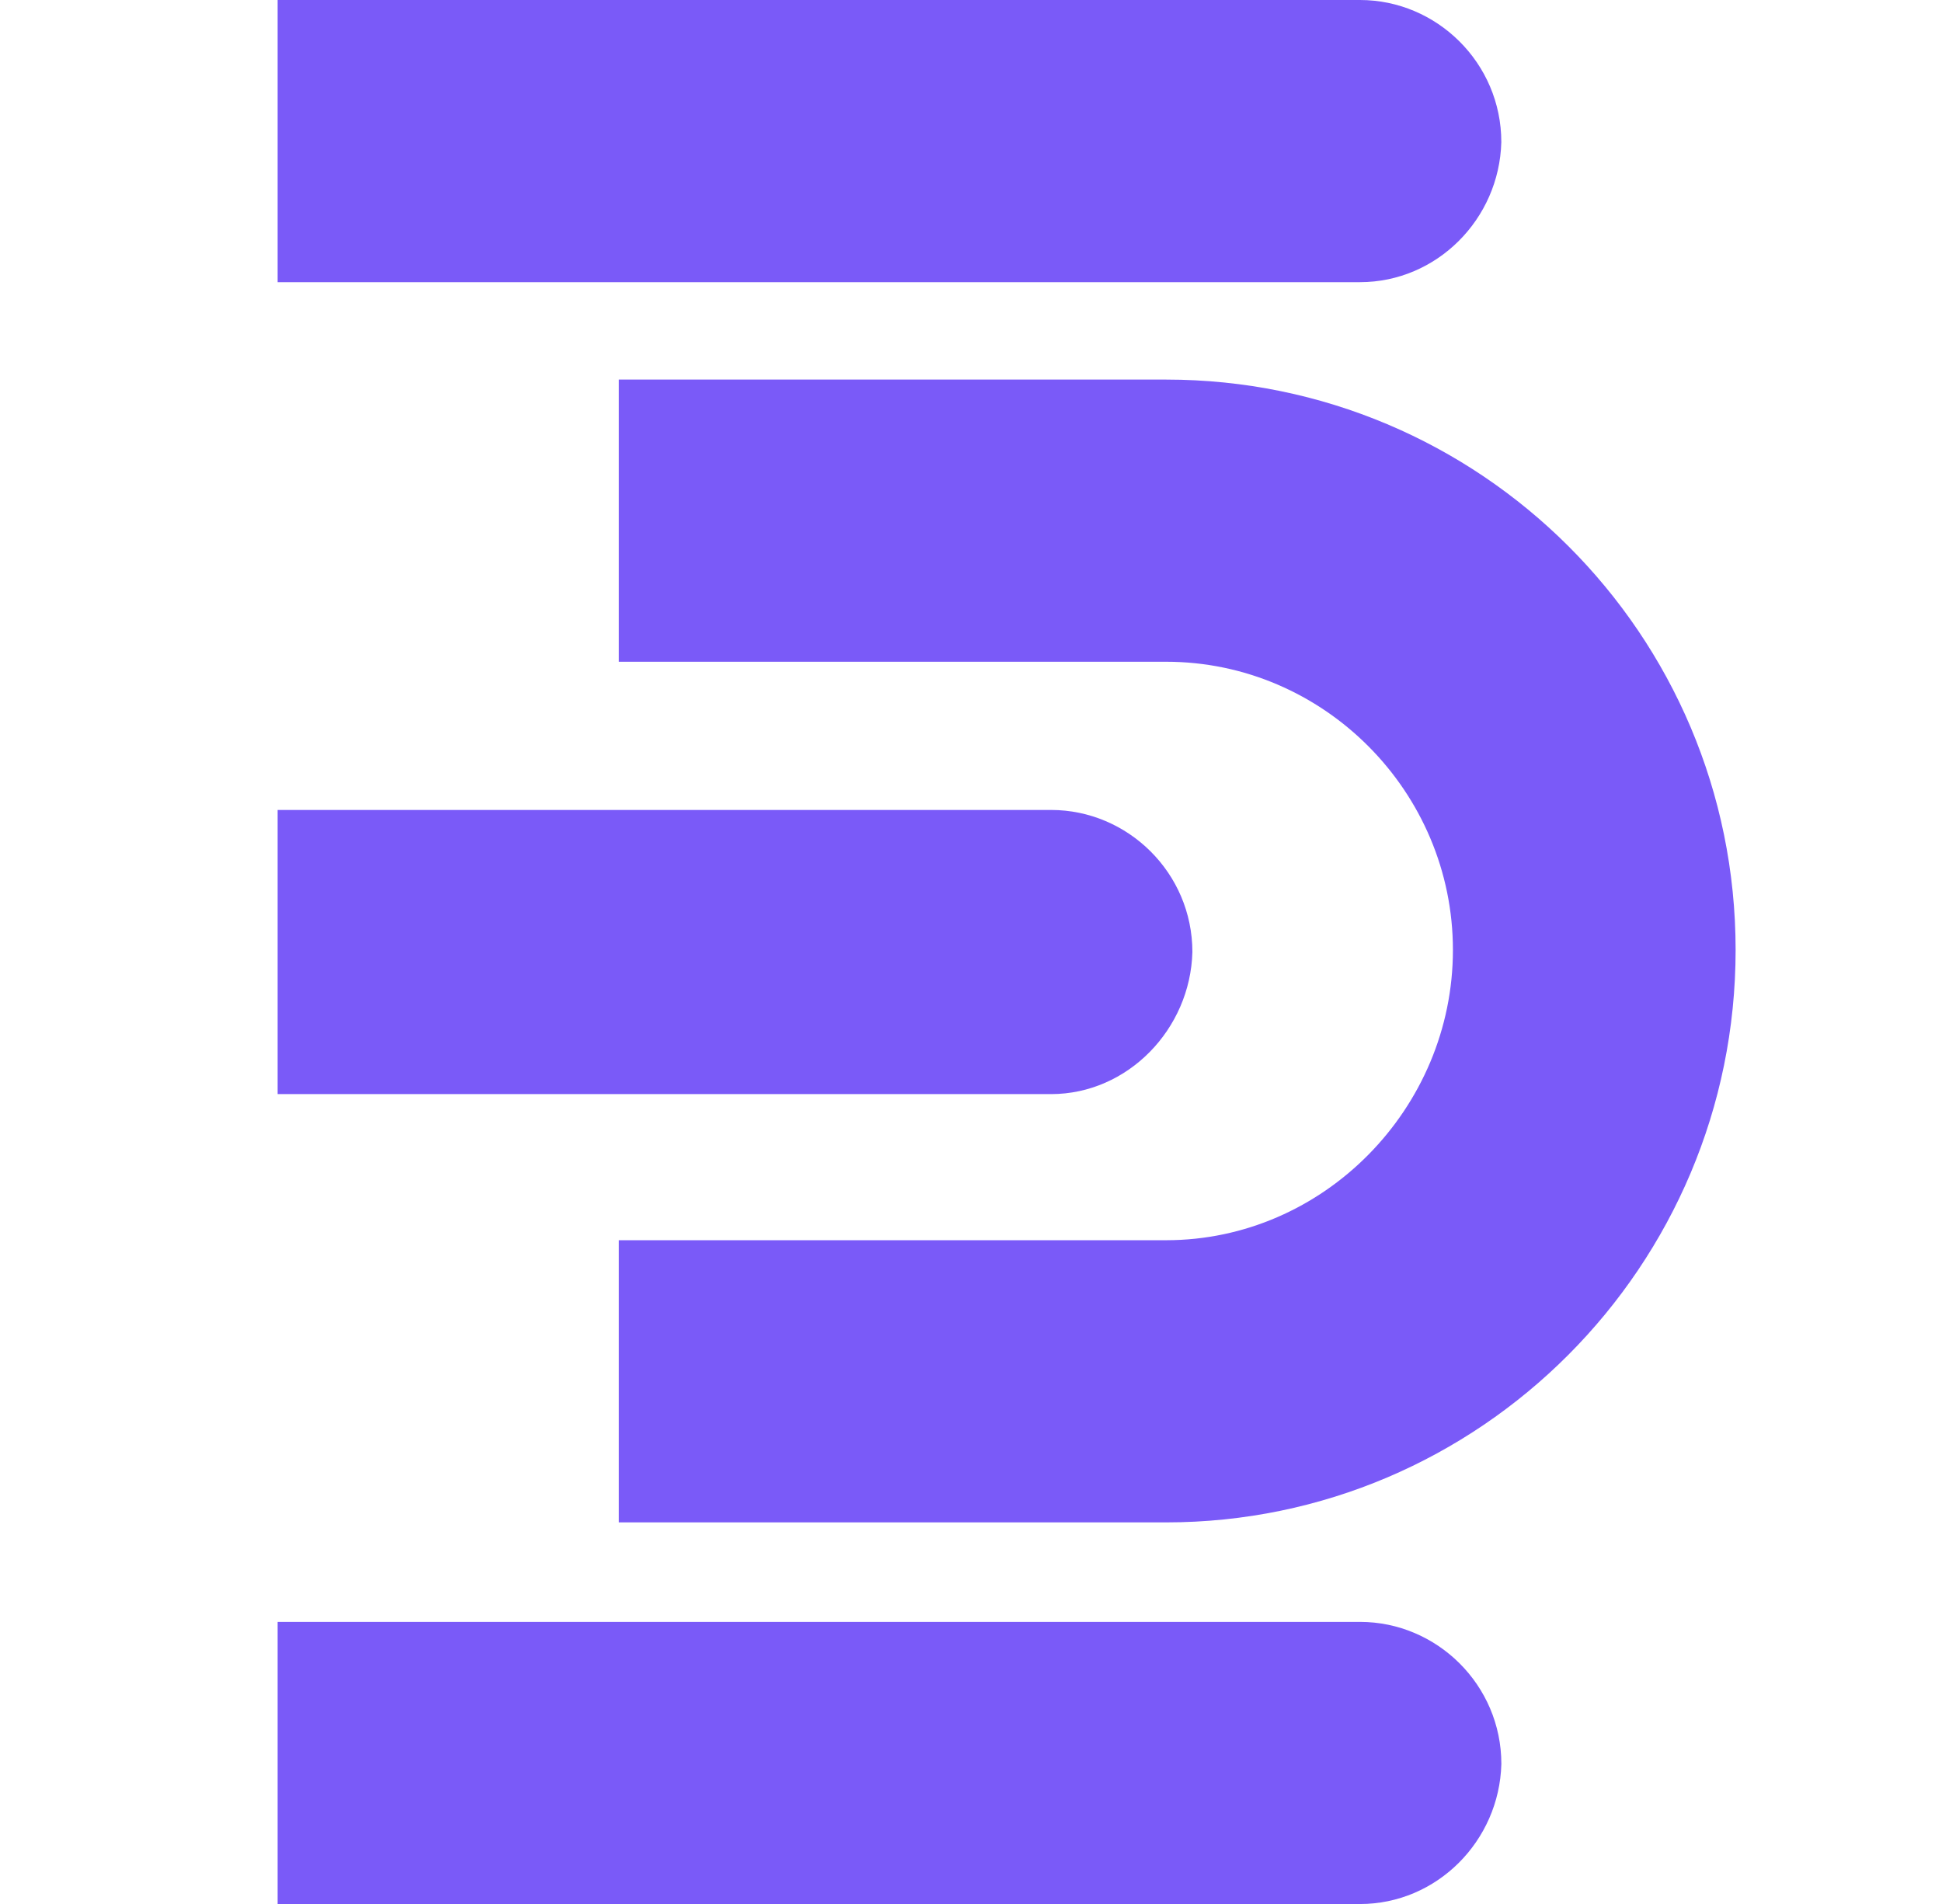 <svg width="51" height="50" viewBox="0 0 51 50" fill="none" xmlns="http://www.w3.org/2000/svg">
<g clip-path="url(#clip0_4730_234)">
<path d="M35.715 7.41H7.291V0H35.715C37.73 0 39.427 1.653 39.427 3.732C39.374 5.757 37.73 7.41 35.715 7.41Z" fill="#7A5AF8"/>
<path d="M35.716 50.001H7.291V42.592H35.716C37.731 42.592 39.428 44.244 39.428 46.323C39.375 48.349 37.731 50.001 35.716 50.001Z" fill="#7A5AF8"/>
<path d="M27.602 28.732H7.291V21.27H27.602C29.617 21.27 31.314 22.922 31.314 25.001C31.261 27.026 29.617 28.732 27.602 28.732Z" fill="#7A5AF8"/>
<path d="M30.625 9.968H16.254V17.378H30.625C34.762 17.378 38.156 20.789 38.156 24.947C38.156 29.105 34.762 32.569 30.625 32.569H16.254V39.979H30.625C38.845 39.979 45.58 33.263 45.58 24.947C45.58 16.631 38.845 9.968 30.625 9.968Z" fill="#7A5AF8"/>
</g>
<defs>
<clipPath id="clip0_4730_234">
<rect width="50" height="50" fill="white" transform="translate(0.472)"/>
</clipPath>
</defs>
</svg>

